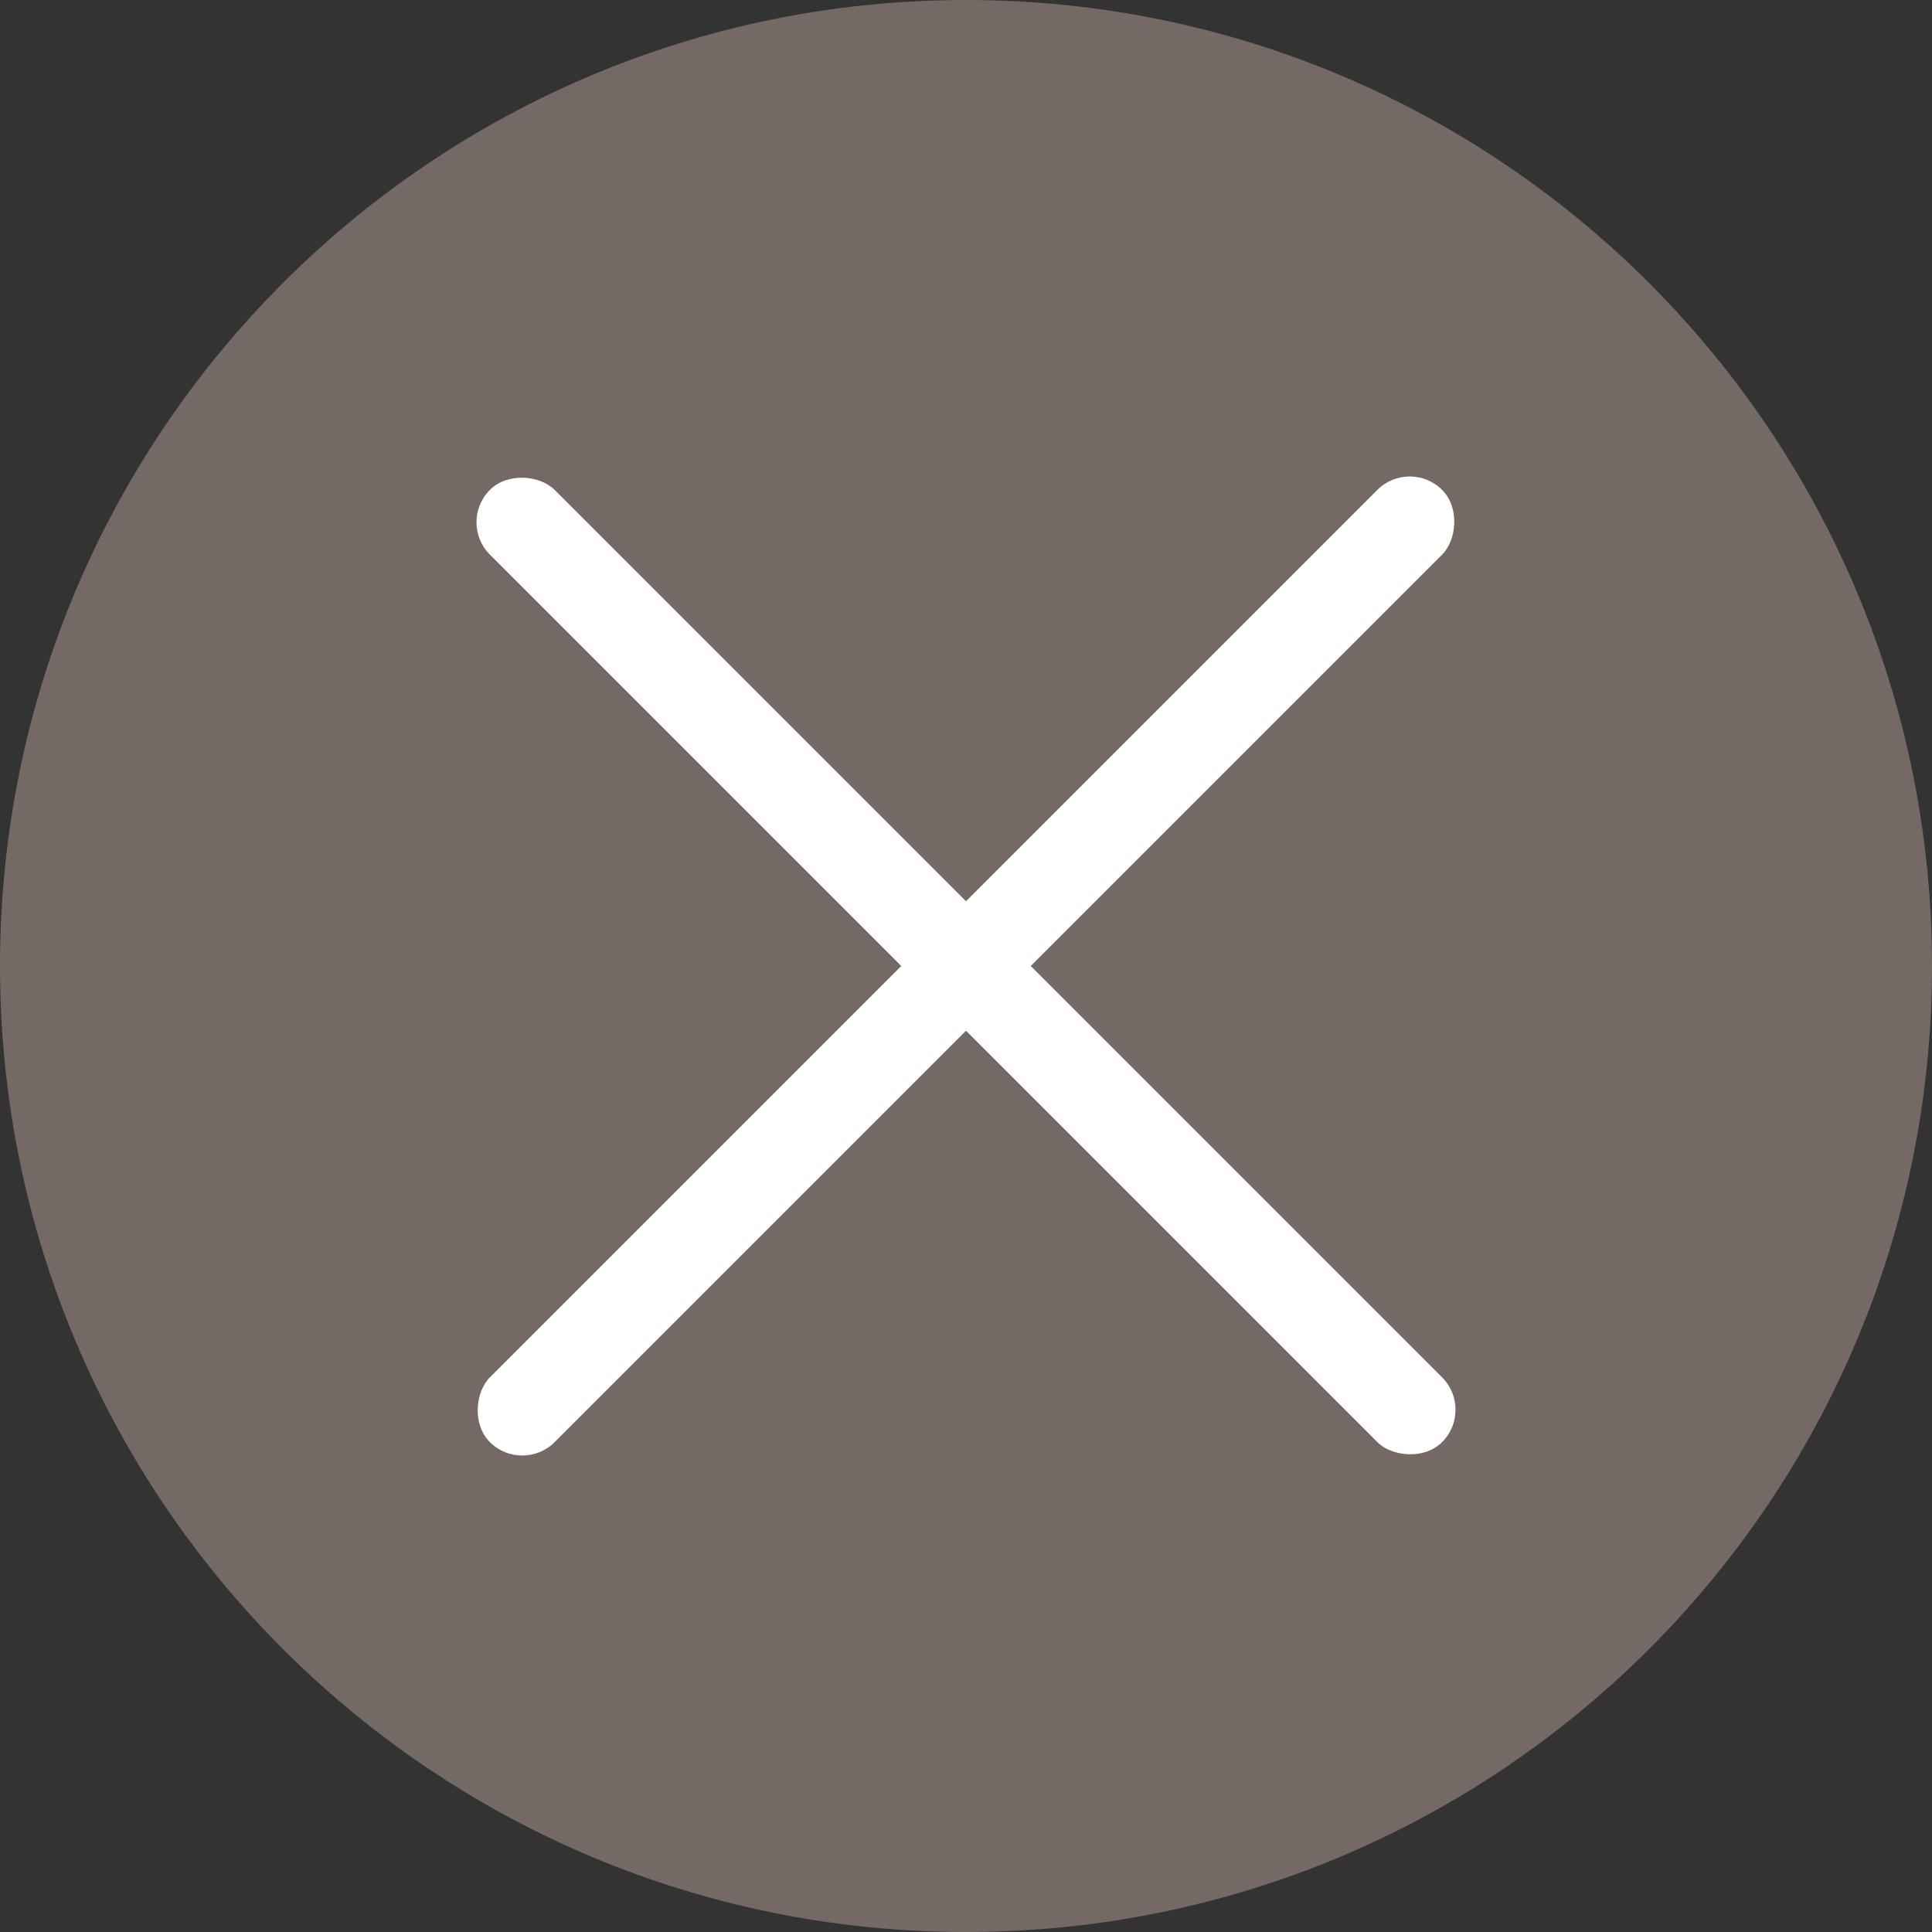 <?xml version="1.0" encoding="UTF-8"?><svg id="Layer_2" xmlns="http://www.w3.org/2000/svg" viewBox="0 0 140 140"><rect x="0" y="0" width="140" height="140" fill="#333333" stroke="none"/><defs><style>.cls-1{fill:#847770;}.cls-1,.cls-2{stroke-width:0px;}.cls-3{opacity:.8;}.cls-2{fill:#fff;}</style></defs><g id="Layer_1-2"><g class="cls-3"><path class="cls-1" d="M70,0h0c38.66,0,70,31.34,70,70h0c0,38.66-31.34,70-70,70h0C31.34,140,0,108.66,0,70h0C0,31.34,31.34,0,70,0Z"/></g><rect class="cls-2" x="66.682" y="21.209" width="6.636" height="97.583" rx="3.318" ry="3.318" transform="translate(70 -28.995) rotate(45)"/><rect class="cls-2" x="66.682" y="21.209" width="6.636" height="97.583" rx="3.318" ry="3.318" transform="translate(-28.995 70) rotate(-45)"/></g></svg>